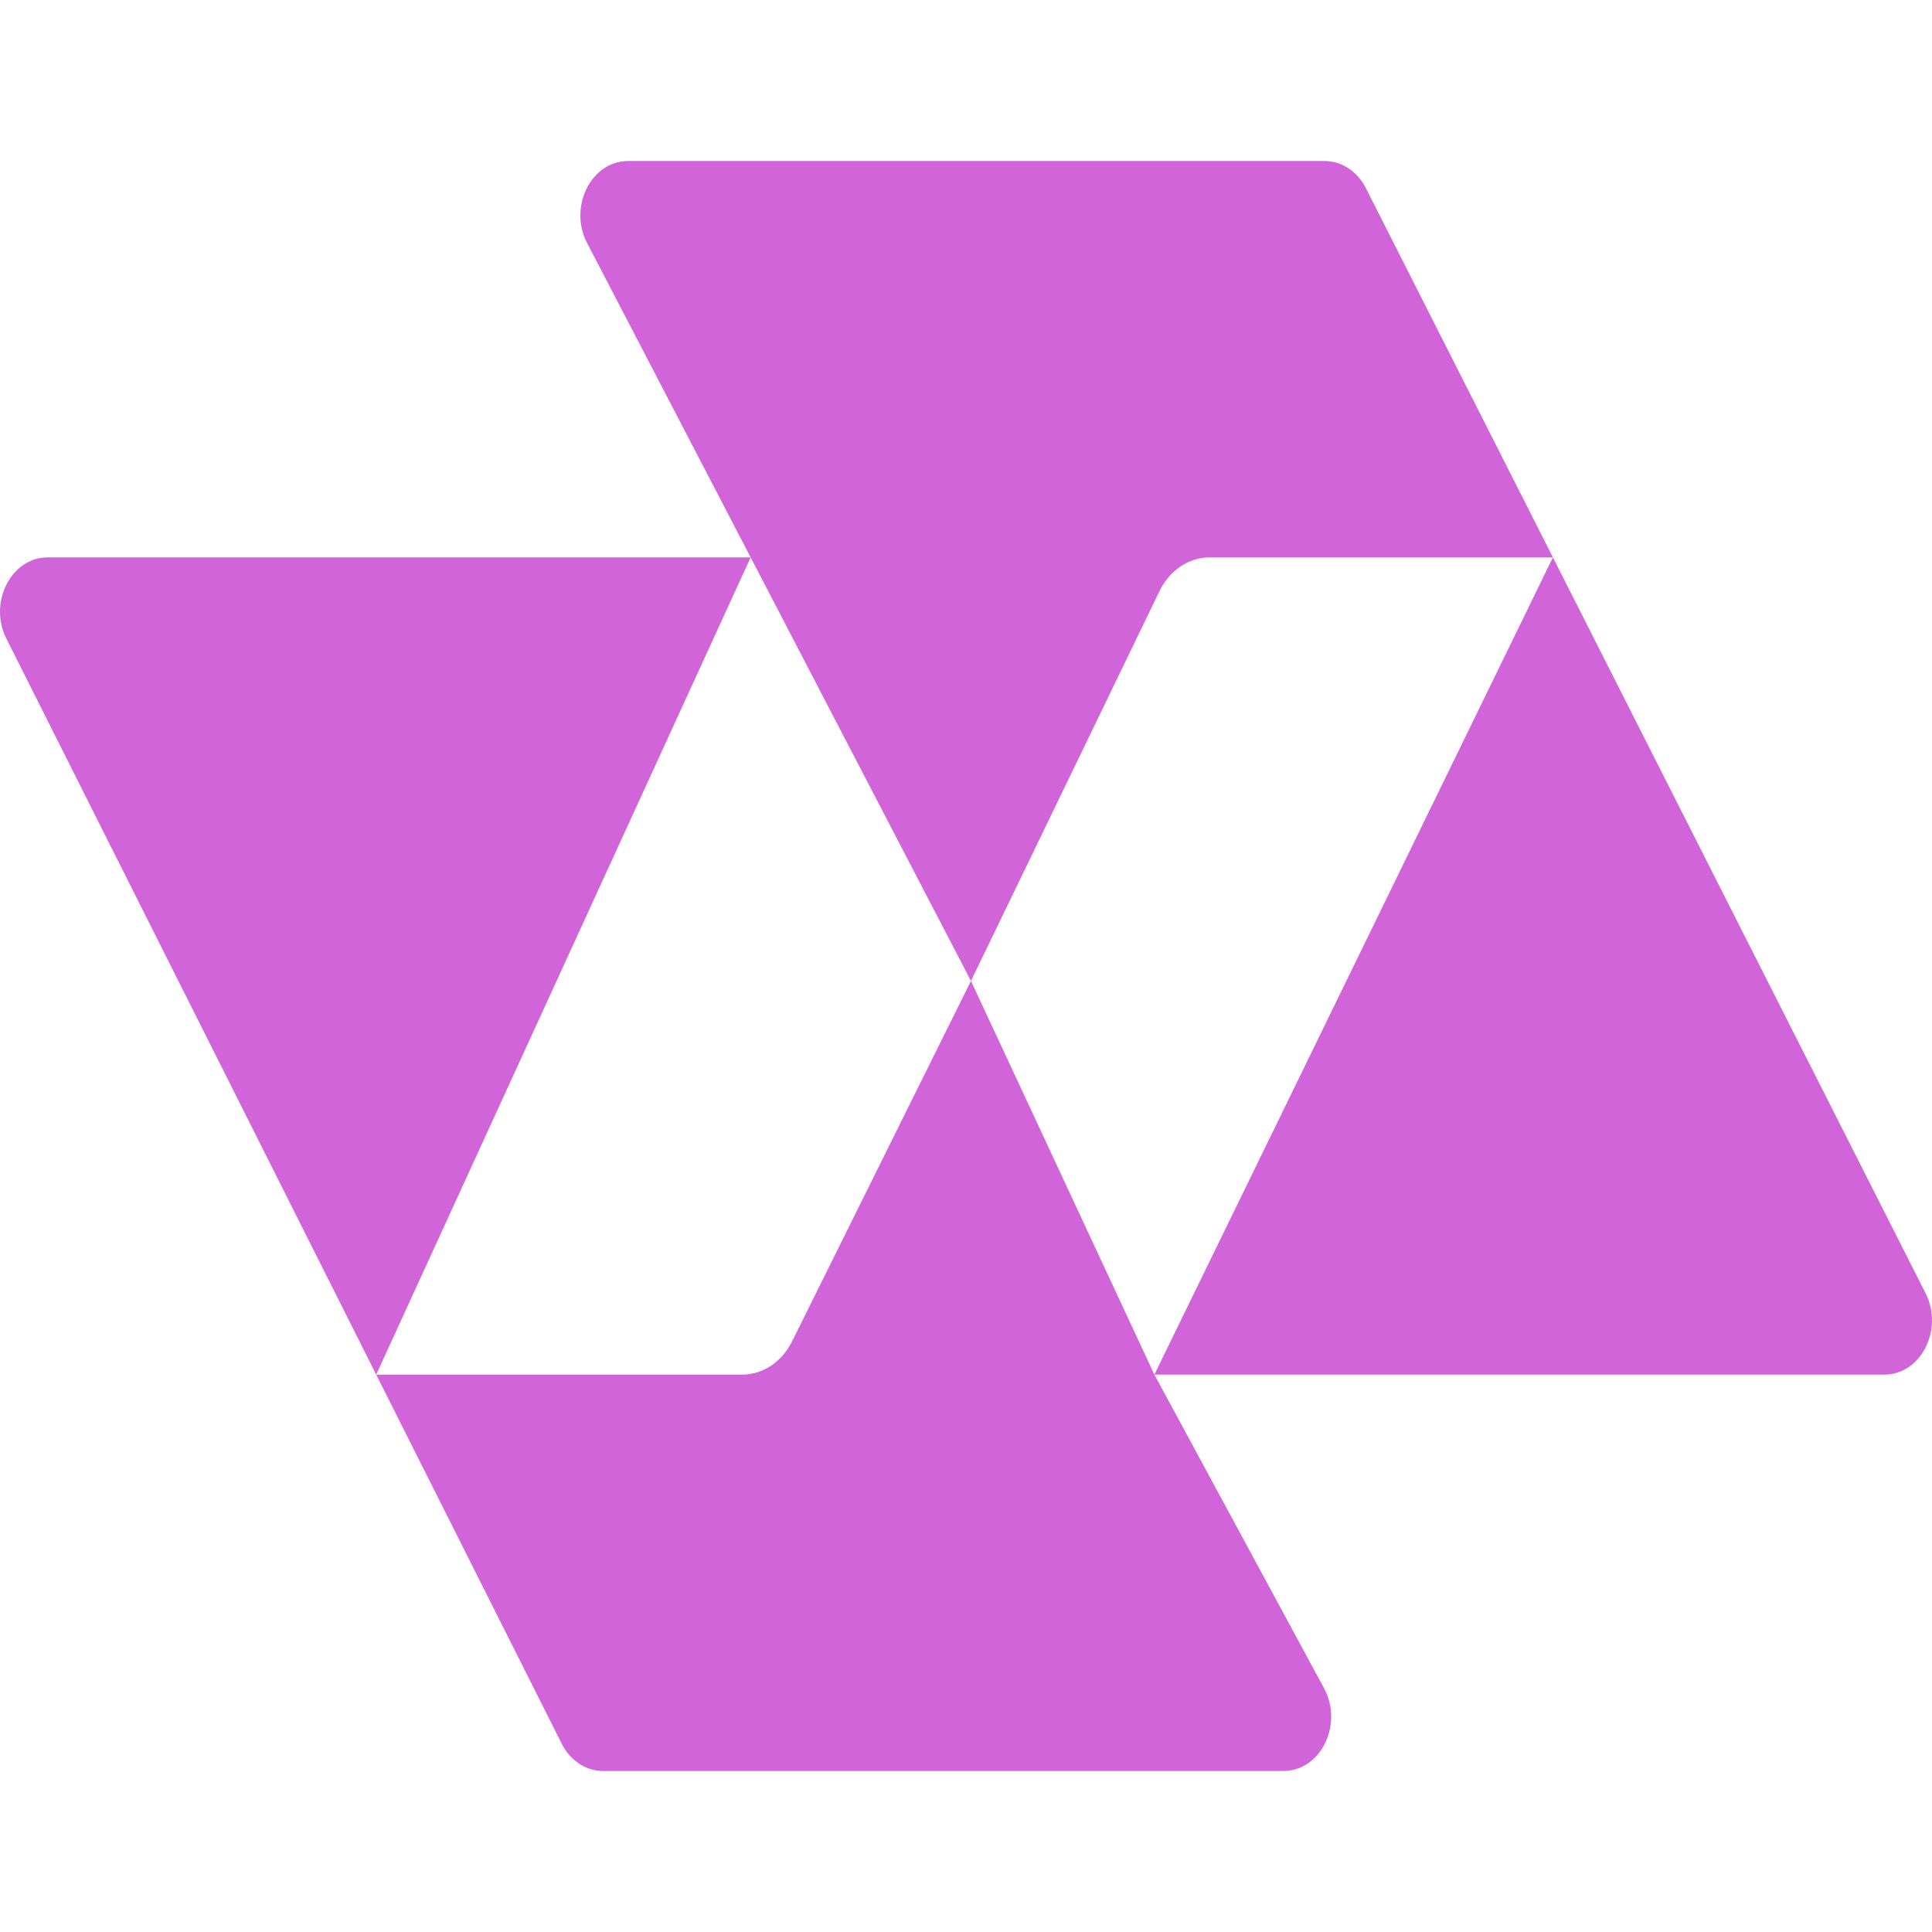 <svg width="32" height="32" viewBox="0 0 32 32" fill="none" xmlns="http://www.w3.org/2000/svg">
<g clip-path="url(#clip0_103_23)">
<path fill-rule="evenodd" clip-rule="evenodd" d="M10.403 2.667H21.94C22.222 2.667 22.482 2.838 22.623 3.116L25.721 9.232H20.035C19.689 9.232 19.372 9.446 19.205 9.79L16.082 16.247L12.433 9.232L9.724 4.025C9.412 3.425 9.792 2.667 10.403 2.667ZM6.231 22.768H12.293C12.635 22.768 12.95 22.558 13.118 22.22L16.082 16.247L19.12 22.768L21.93 27.962C22.254 28.561 21.876 29.333 21.258 29.333H9.988C9.706 29.333 9.444 29.161 9.304 28.881L6.231 22.768ZM6.231 22.768L12.433 9.232H0.79C0.184 9.232 -0.196 9.979 0.106 10.579L6.231 22.768ZM19.12 22.768L25.721 9.232L31.893 21.419C32.197 22.018 31.817 22.768 31.21 22.768H19.12Z" fill="#D064D8"/>
</g>
<defs>
<clipPath id="clip0_103_23">
<rect width="32" height="32" fill="white"/>
</clipPath>
</defs>
</svg>
